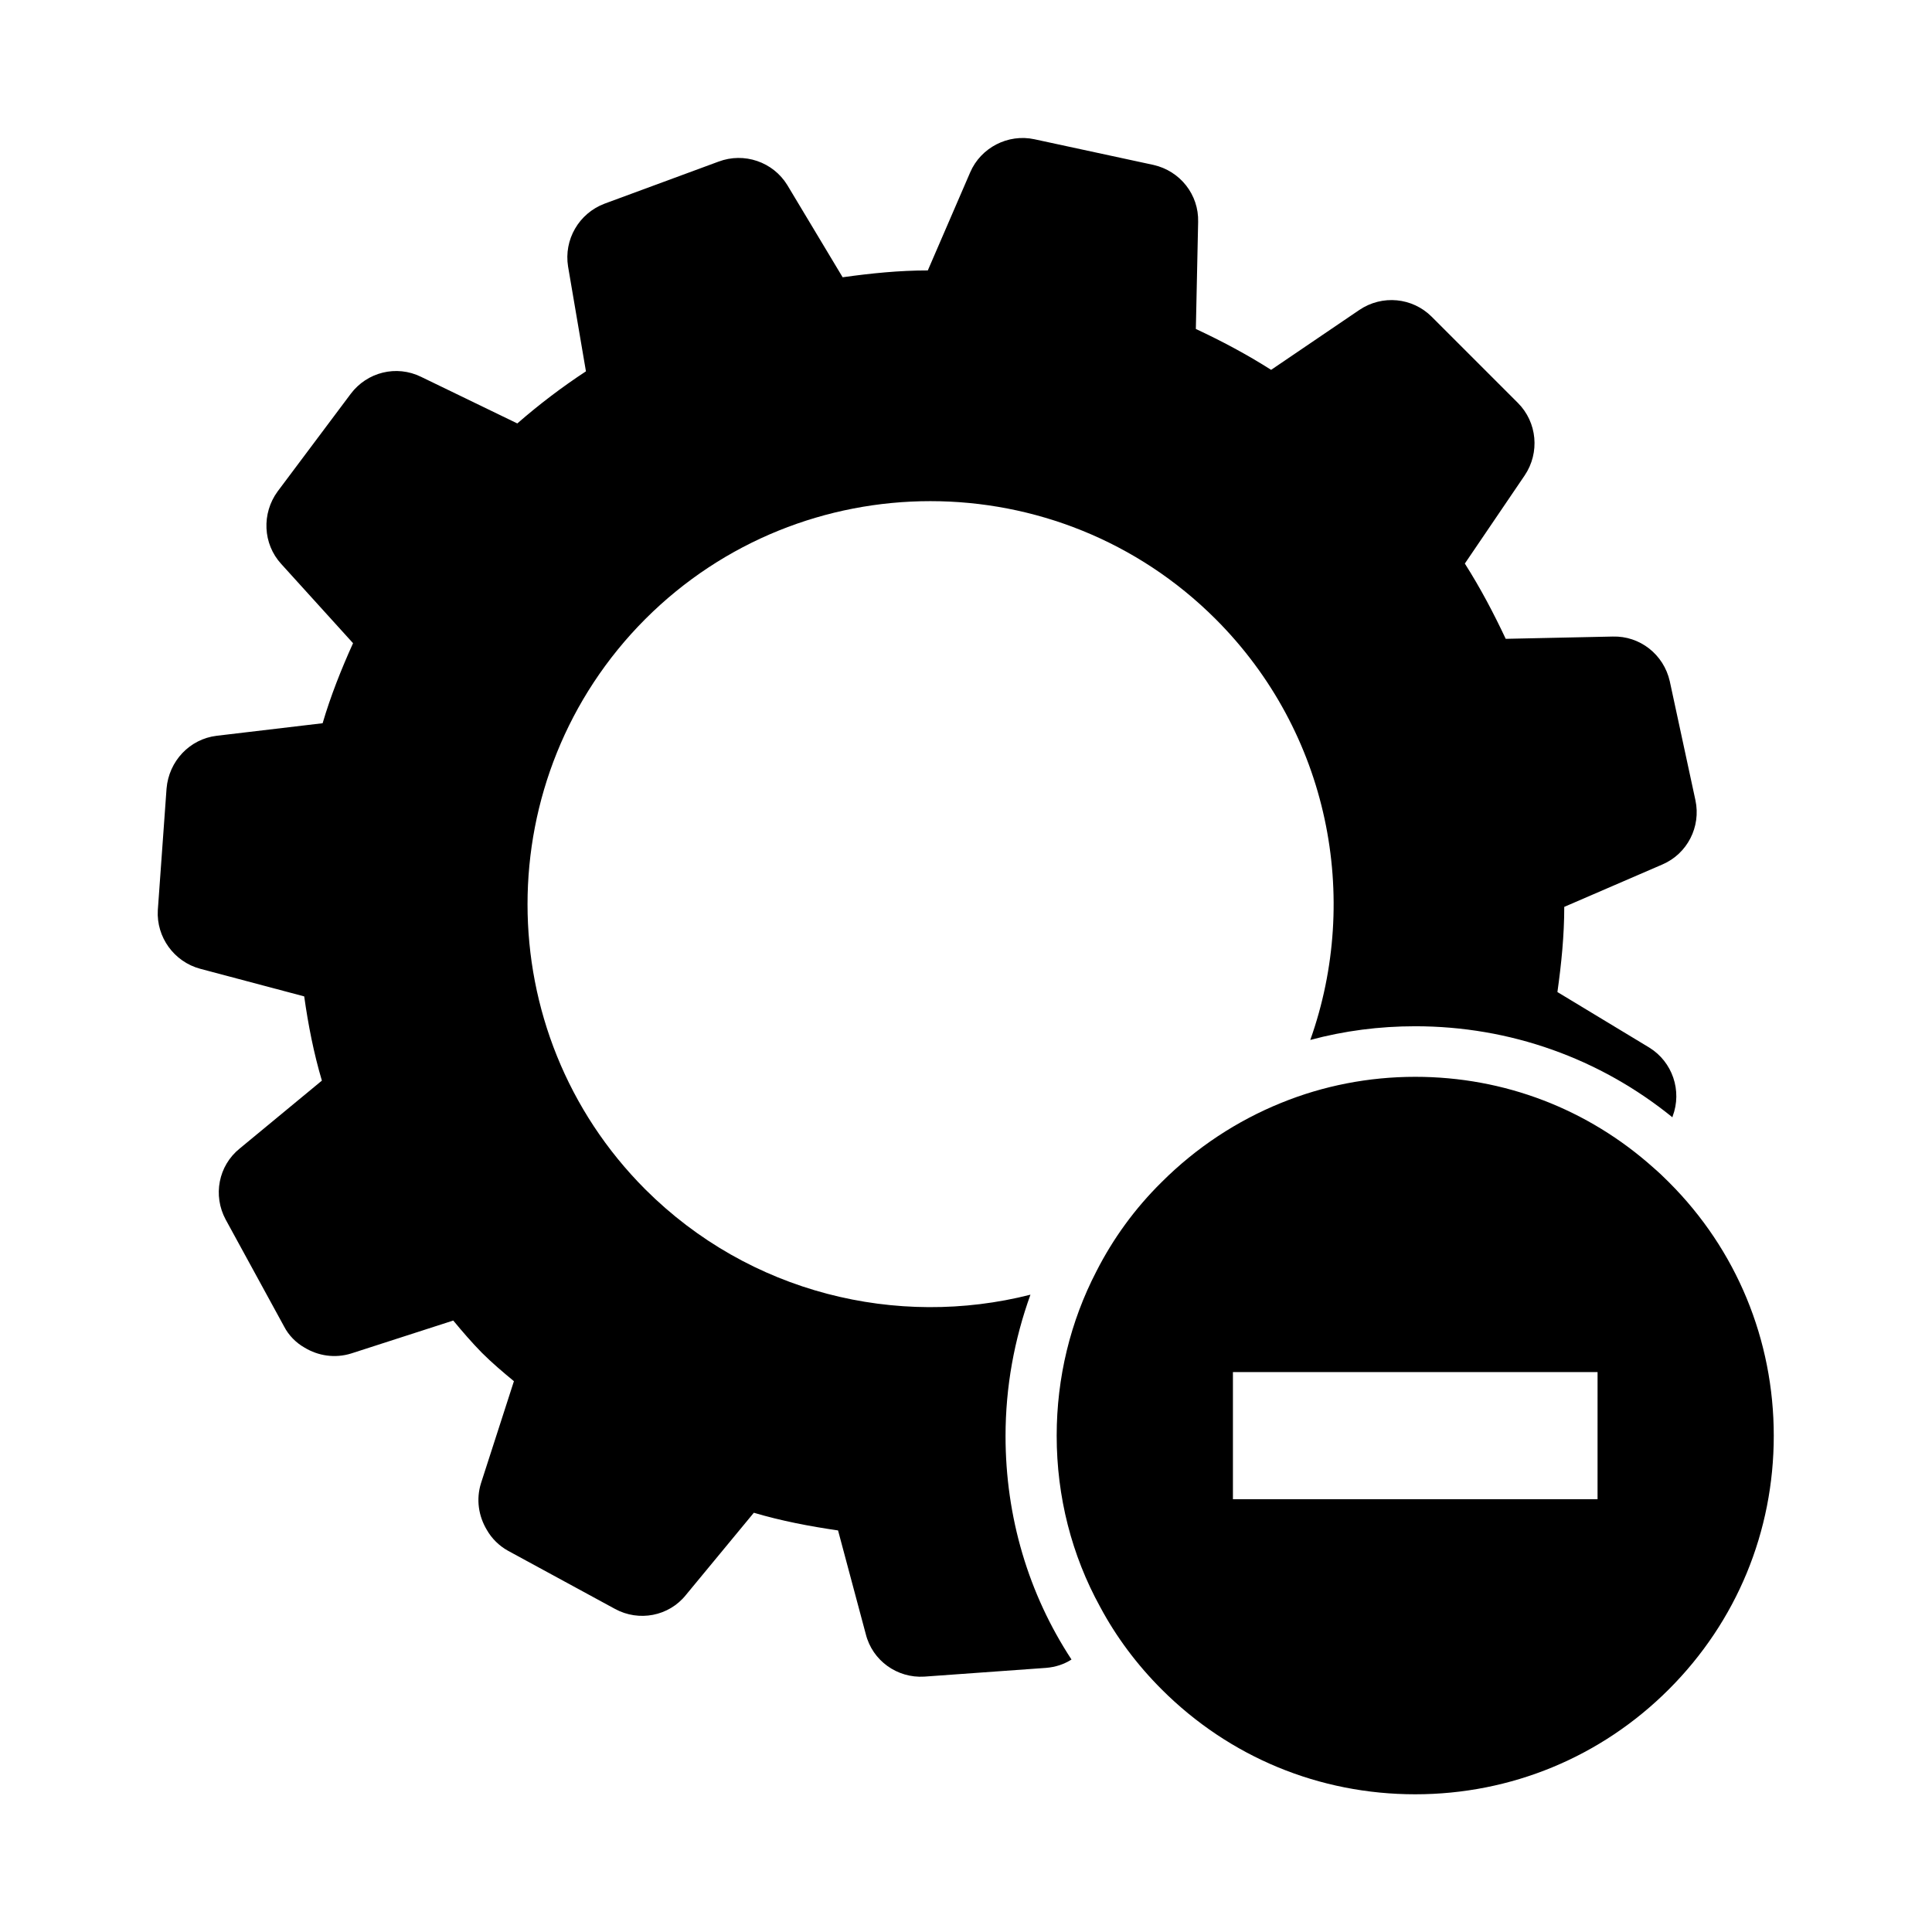 <?xml version="1.0" encoding="UTF-8"?>
<!-- Uploaded to: ICON Repo, www.iconrepo.com, Generator: ICON Repo Mixer Tools -->
<svg fill="#000000" width="800px" height="800px" version="1.1" viewBox="144 144 512 512" xmlns="http://www.w3.org/2000/svg">
 <g>
  <path d="m197.11 400.75 27.508 7.305c1.059 7.559 2.519 15.012 4.684 22.32l-21.766 17.984c-5.691 4.586-7.152 12.496-3.727 18.844l15.469 28.312c1.211 2.367 3.176 4.332 5.391 5.594 3.629 2.215 8.113 2.922 12.445 1.562l27.004-8.715c2.418 2.922 4.887 5.793 7.559 8.516 2.719 2.719 5.594 5.141 8.516 7.559l-8.715 27.004c-1.359 4.332-0.656 8.766 1.562 12.445 1.258 2.215 3.223 4.18 5.594 5.492l28.363 15.418c6.297 3.426 14.258 1.965 18.793-3.727l17.984-21.766c7.356 2.168 14.711 3.578 22.32 4.684l7.356 27.508c1.762 7.004 8.312 11.688 15.516 11.234l32.242-2.316c2.519-0.203 4.785-0.957 6.75-2.215-11.438-17.434-17.48-37.836-17.48-59.199 0-13.047 2.316-25.594 6.602-37.484-35.316 8.969-74.465-0.352-102.07-27.91-41.613-41.664-41.613-109.43 0-151.14 41.664-41.664 109.43-41.664 151.14 0 30.129 30.129 38.492 73.859 25.09 111.54 8.969-2.418 18.289-3.629 27.809-3.629 25.141 0 48.918 8.516 68.164 24.133l0.051-0.25c2.57-6.801-0.051-14.461-6.195-18.238l-24.336-14.711c1.059-7.559 1.812-15.012 1.812-22.57l25.996-11.234c6.602-2.82 10.277-9.977 8.766-17.027l-6.801-31.539c-1.613-7.106-7.91-12.043-15.113-11.84l-28.363 0.605c-3.176-6.75-6.699-13.453-10.832-19.949l15.871-23.375c4.031-5.996 3.324-14.055-1.812-19.195l-22.824-22.824c-5.141-5.141-13.148-5.894-19.195-1.812l-23.375 15.871c-6.5-4.133-13.148-7.656-19.949-10.832l0.605-28.363c0.203-7.203-4.734-13.504-11.84-15.113l-31.539-6.801c-7.004-1.512-14.207 2.215-17.027 8.766l-11.234 25.996c-7.559 0-15.012 0.754-22.57 1.812l-14.672-24.445c-3.777-6.144-11.438-8.766-18.238-6.195l-30.18 11.133c-6.801 2.57-10.832 9.523-9.672 16.676l4.734 27.762c-6.297 4.133-12.344 8.715-18.188 13.805l-25.492-12.344c-6.551-3.223-14.309-1.258-18.641 4.484l-19.398 25.895c-4.231 5.793-3.93 13.855 0.957 19.195l19.043 21.008c-3.125 6.902-5.945 14.008-8.062 21.211l-28.062 3.324c-7.152 0.855-12.695 6.699-13.301 14.008l-2.316 32.242c-0.398 7.102 4.289 13.652 11.289 15.516z"/>
  <path d="m582.23 453.5c-17.434-15.617-39.598-24.133-63.176-24.133-12.344 0-24.383 2.367-35.52 6.902-11.688 4.734-22.52 11.84-31.691 21.008-7.106 7.004-12.898 15.012-17.281 23.629-6.902 13.301-10.531 28.164-10.531 43.578 0 16.172 3.981 31.691 11.539 45.395 4.231 7.91 9.723 15.266 16.273 21.816 17.984 17.984 41.816 27.809 67.207 27.809s49.273-9.875 67.207-27.809c17.984-17.984 27.809-41.816 27.809-67.207 0-25.391-9.875-49.324-27.809-67.207-1.258-1.262-2.617-2.574-4.027-3.781zm-14.863 87.812h-96.629v-33.703h96.633z"/>
 </g>
</svg>